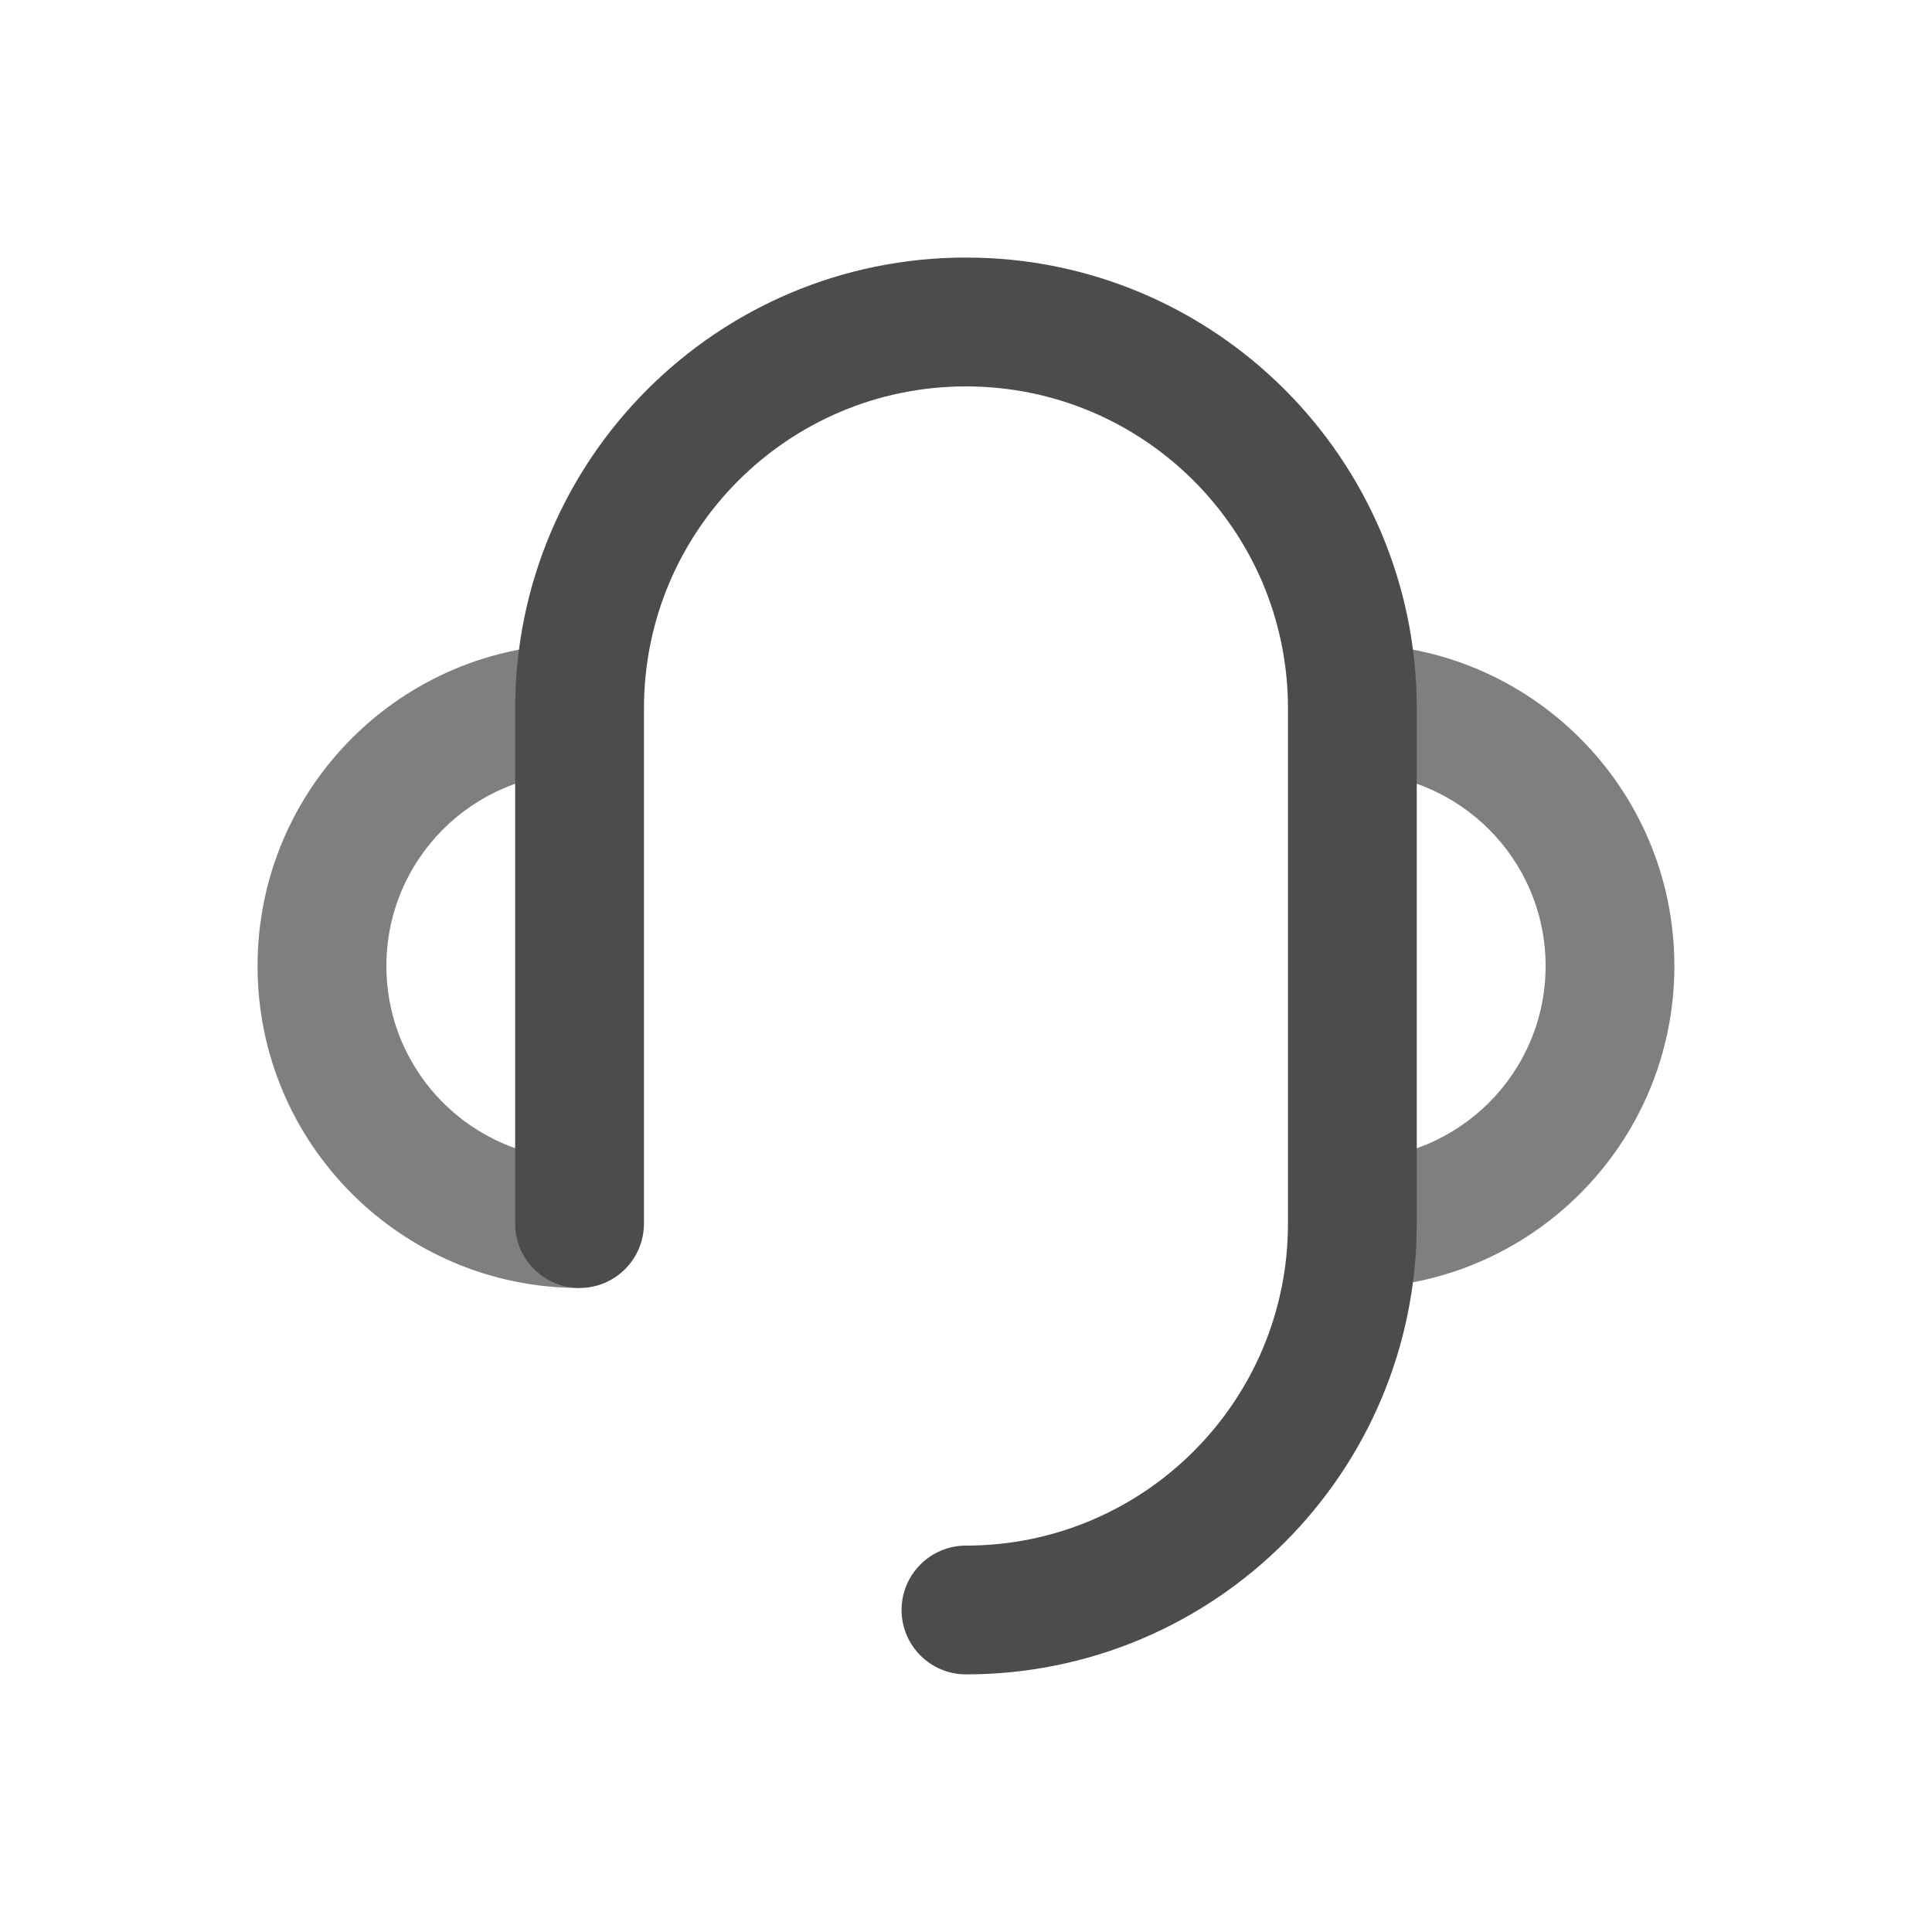 <?xml version="1.0" encoding="UTF-8"?>
<svg width="26px" height="26px" viewBox="0 0 26 26" version="1.1" xmlns="http://www.w3.org/2000/svg" xmlns:xlink="http://www.w3.org/1999/xlink">
    <title>企业咨询-灰</title>
    <g id="页面-1" stroke="none" stroke-width="1" fill="none" fill-rule="evenodd">
        <g id="侧边栏" transform="translate(-110, -820)">
            <g id="企业咨询-灰" transform="translate(110, 820)">
                <polygon id="矩形" points="0 0 26 0 26 26 0 26"></polygon>
                <g id="耳机_headset-one" transform="translate(4.333, 4.333)">
                    <path d="M13.867,12.133 C15.781,12.133 17.333,10.581 17.333,8.667 C17.333,6.752 15.781,5.2 13.867,5.2" id="路径"></path>
                    <path d="M13.867,4.333 C16.26,4.333 18.2,6.273 18.2,8.667 C18.2,11.06 16.26,13 13.867,13 L13.867,11.267 C15.303,11.267 16.467,10.103 16.467,8.667 C16.467,7.231 15.303,6.067 13.867,6.067 L13.867,4.333 Z" id="路径" fill="#7F7F7F" fill-rule="nonzero"></path>
                    <path d="M3.467,5.2 C1.552,5.2 0,6.752 0,8.667 C0,10.581 1.552,12.133 3.467,12.133" id="路径"></path>
                    <path d="M3.467,4.333 L3.467,6.067 C2.031,6.067 0.867,7.231 0.867,8.667 C0.867,10.103 2.031,11.267 3.467,11.267 L3.467,13 C1.073,13 -0.867,11.06 -0.867,8.667 C-0.867,6.273 1.073,4.333 3.467,4.333 Z" id="路径" fill="#7F7F7F" fill-rule="nonzero"></path>
                    <path d="M8.667,-0.867 C12.017,-0.867 14.733,1.849 14.733,5.2 L14.733,12.133 C14.733,15.484 12.017,18.2 8.667,18.2 C8.188,18.2 7.8,17.812 7.8,17.333 C7.8,16.855 8.188,16.467 8.667,16.467 C11.06,16.467 13,14.527 13,12.133 L13,5.2 C13,2.807 11.06,0.867 8.667,0.867 C6.273,0.867 4.333,2.807 4.333,5.2 L4.333,12.133 C4.333,12.612 3.945,13 3.467,13 C2.988,13 2.6,12.612 2.6,12.133 L2.6,5.2 C2.6,1.849 5.316,-0.867 8.667,-0.867 Z" id="路径" fill="#4C4C4C" fill-rule="nonzero"></path>
                </g>
            </g>
        </g>
    </g>
</svg>